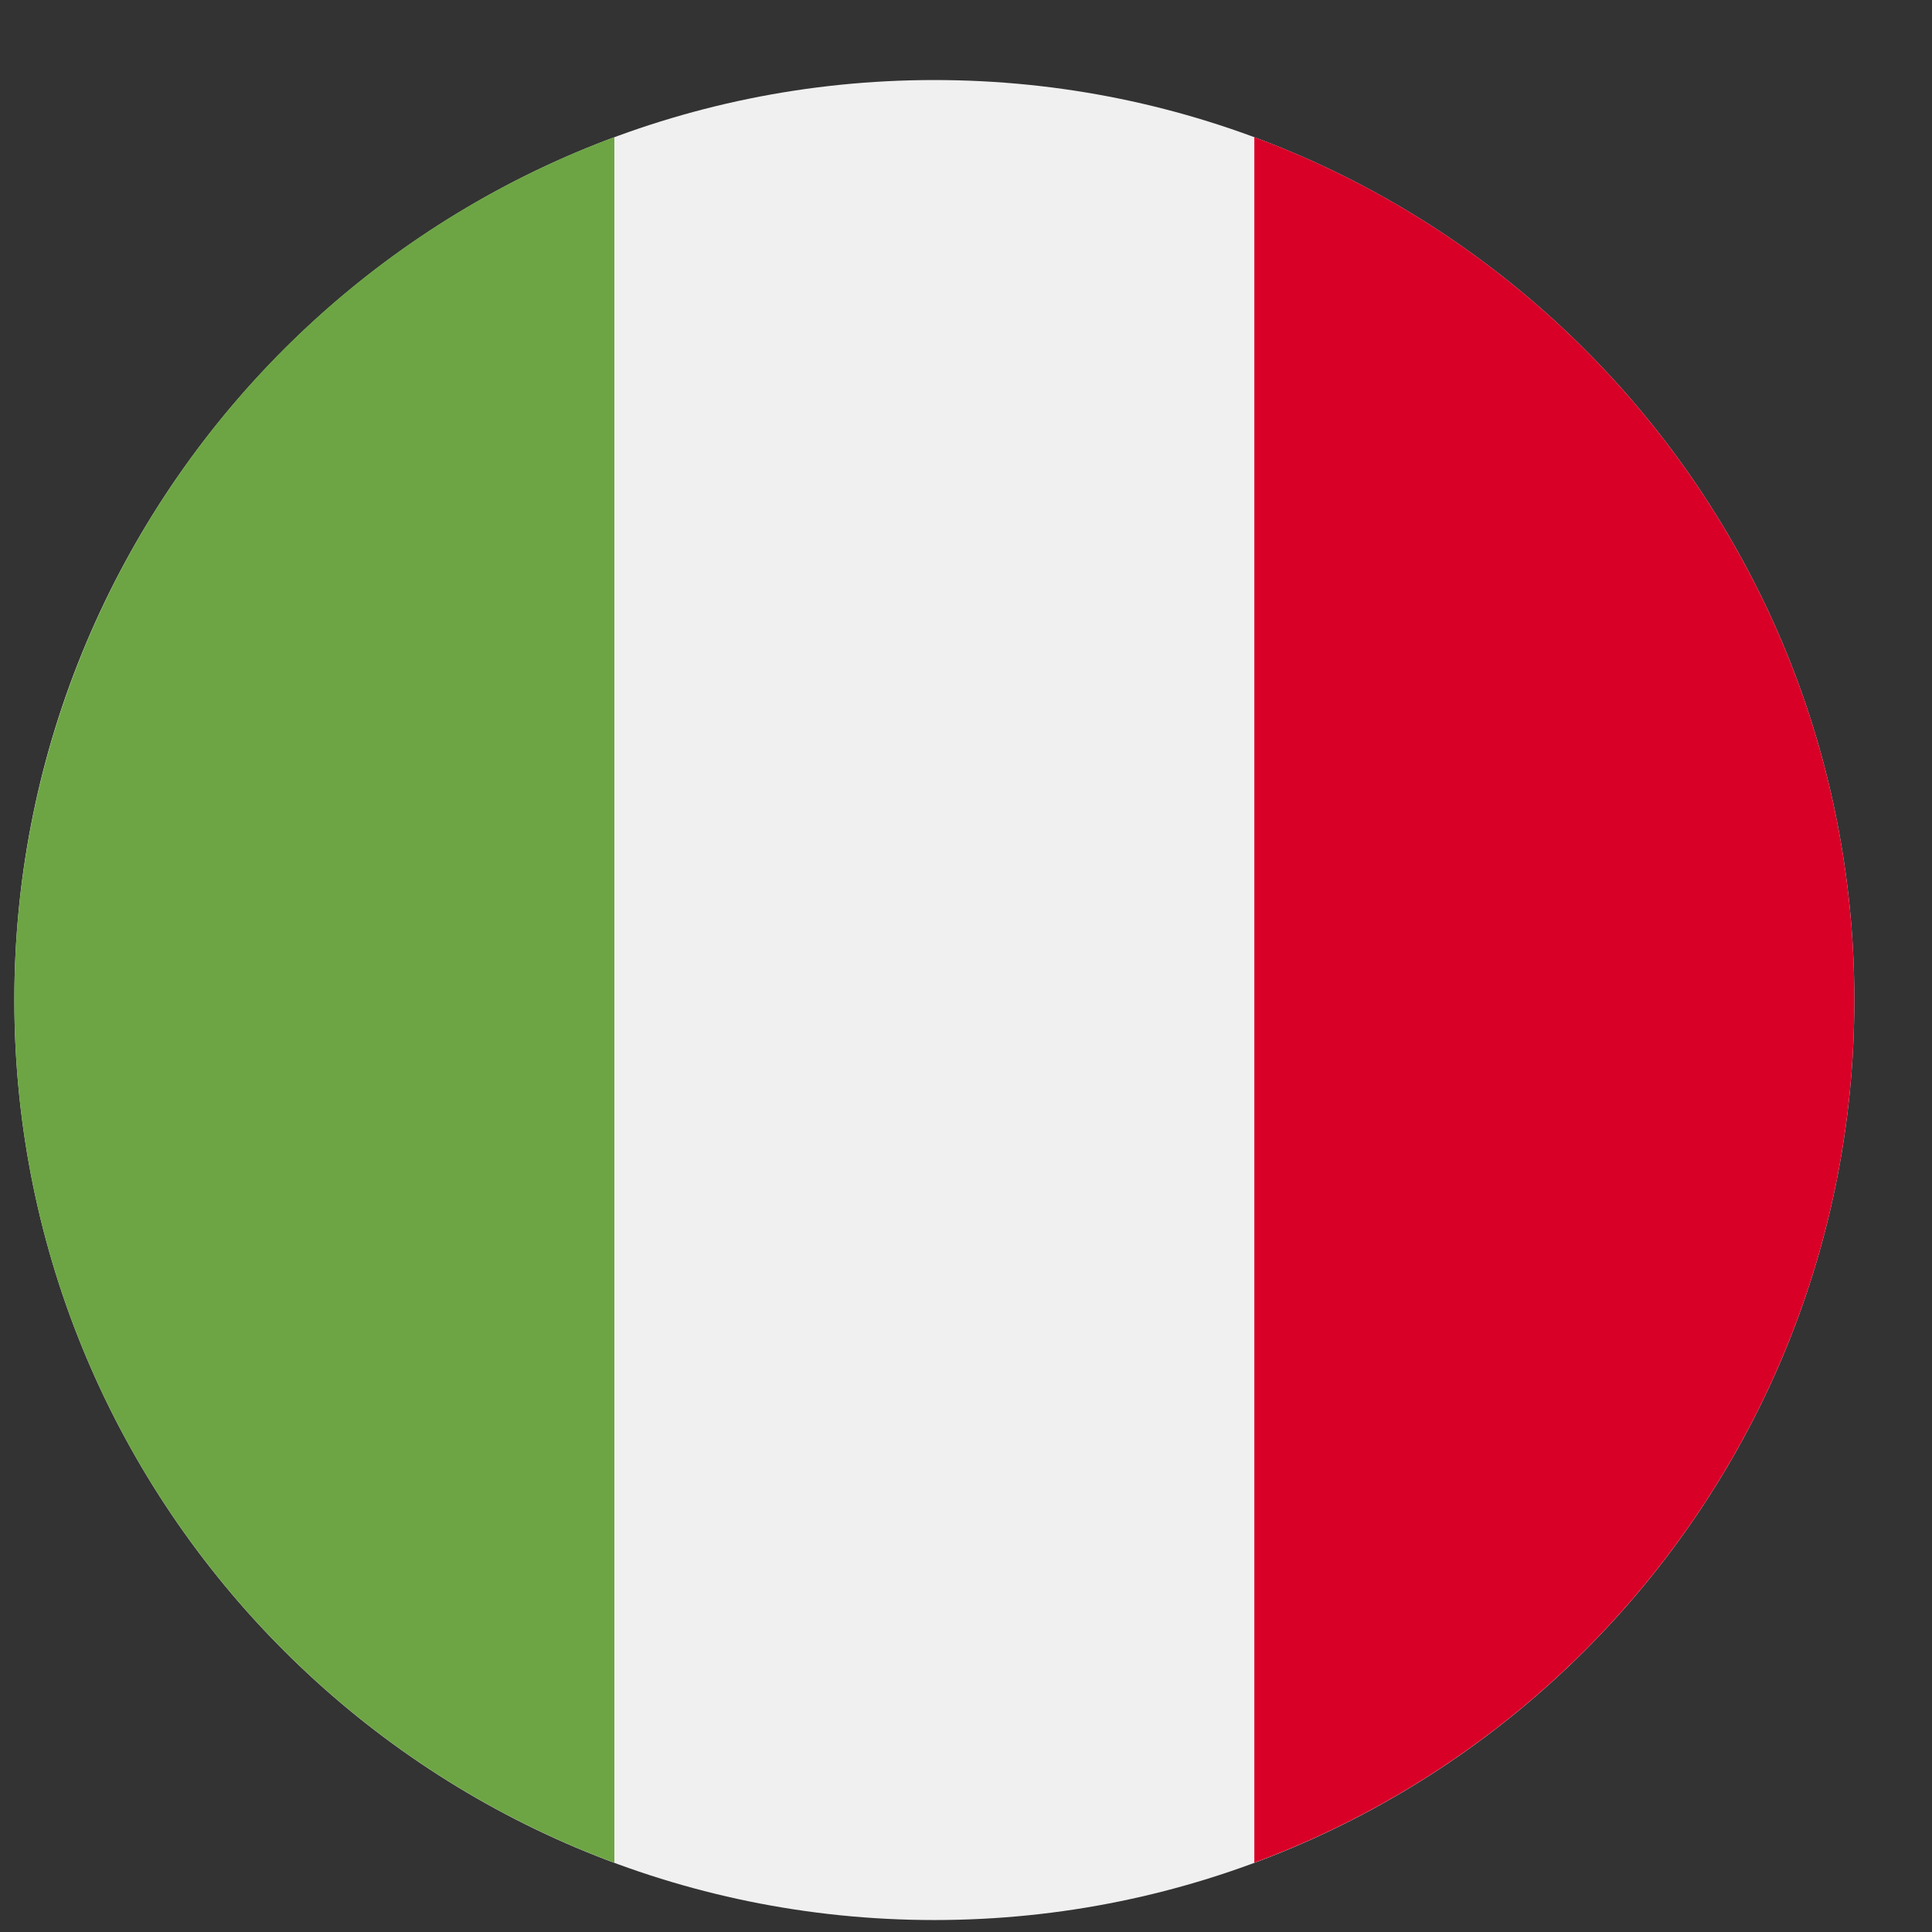 <svg width="21" height="21" fill="none" xmlns="http://www.w3.org/2000/svg"><rect width="100%" height="100%" fill="#333333" stroke="none"/><g clip-path="url(#clip0_9:3597)"><path d="M10.156 20.87c5.523 0 10-4.478 10-10 0-5.523-4.477-10-10-10s-10 4.477-10 10c0 5.522 4.477 10 10 10z" fill="#F0F0F0"/><path d="M20.156 10.87c0-4.3-2.714-7.966-6.522-9.379v18.756c3.808-1.413 6.522-5.078 6.522-9.378z" fill="#D80027"/><path d="M.156 10.87c0 4.299 2.714 7.964 6.522 9.377V1.491A10.004 10.004 0 00.156 10.87z" fill="#6DA544"/></g><defs><clipPath id="clip0_9:3597"><path fill="#fff" transform="translate(.156 .87)" d="M0 0h20v20H0z"/></clipPath></defs></svg>